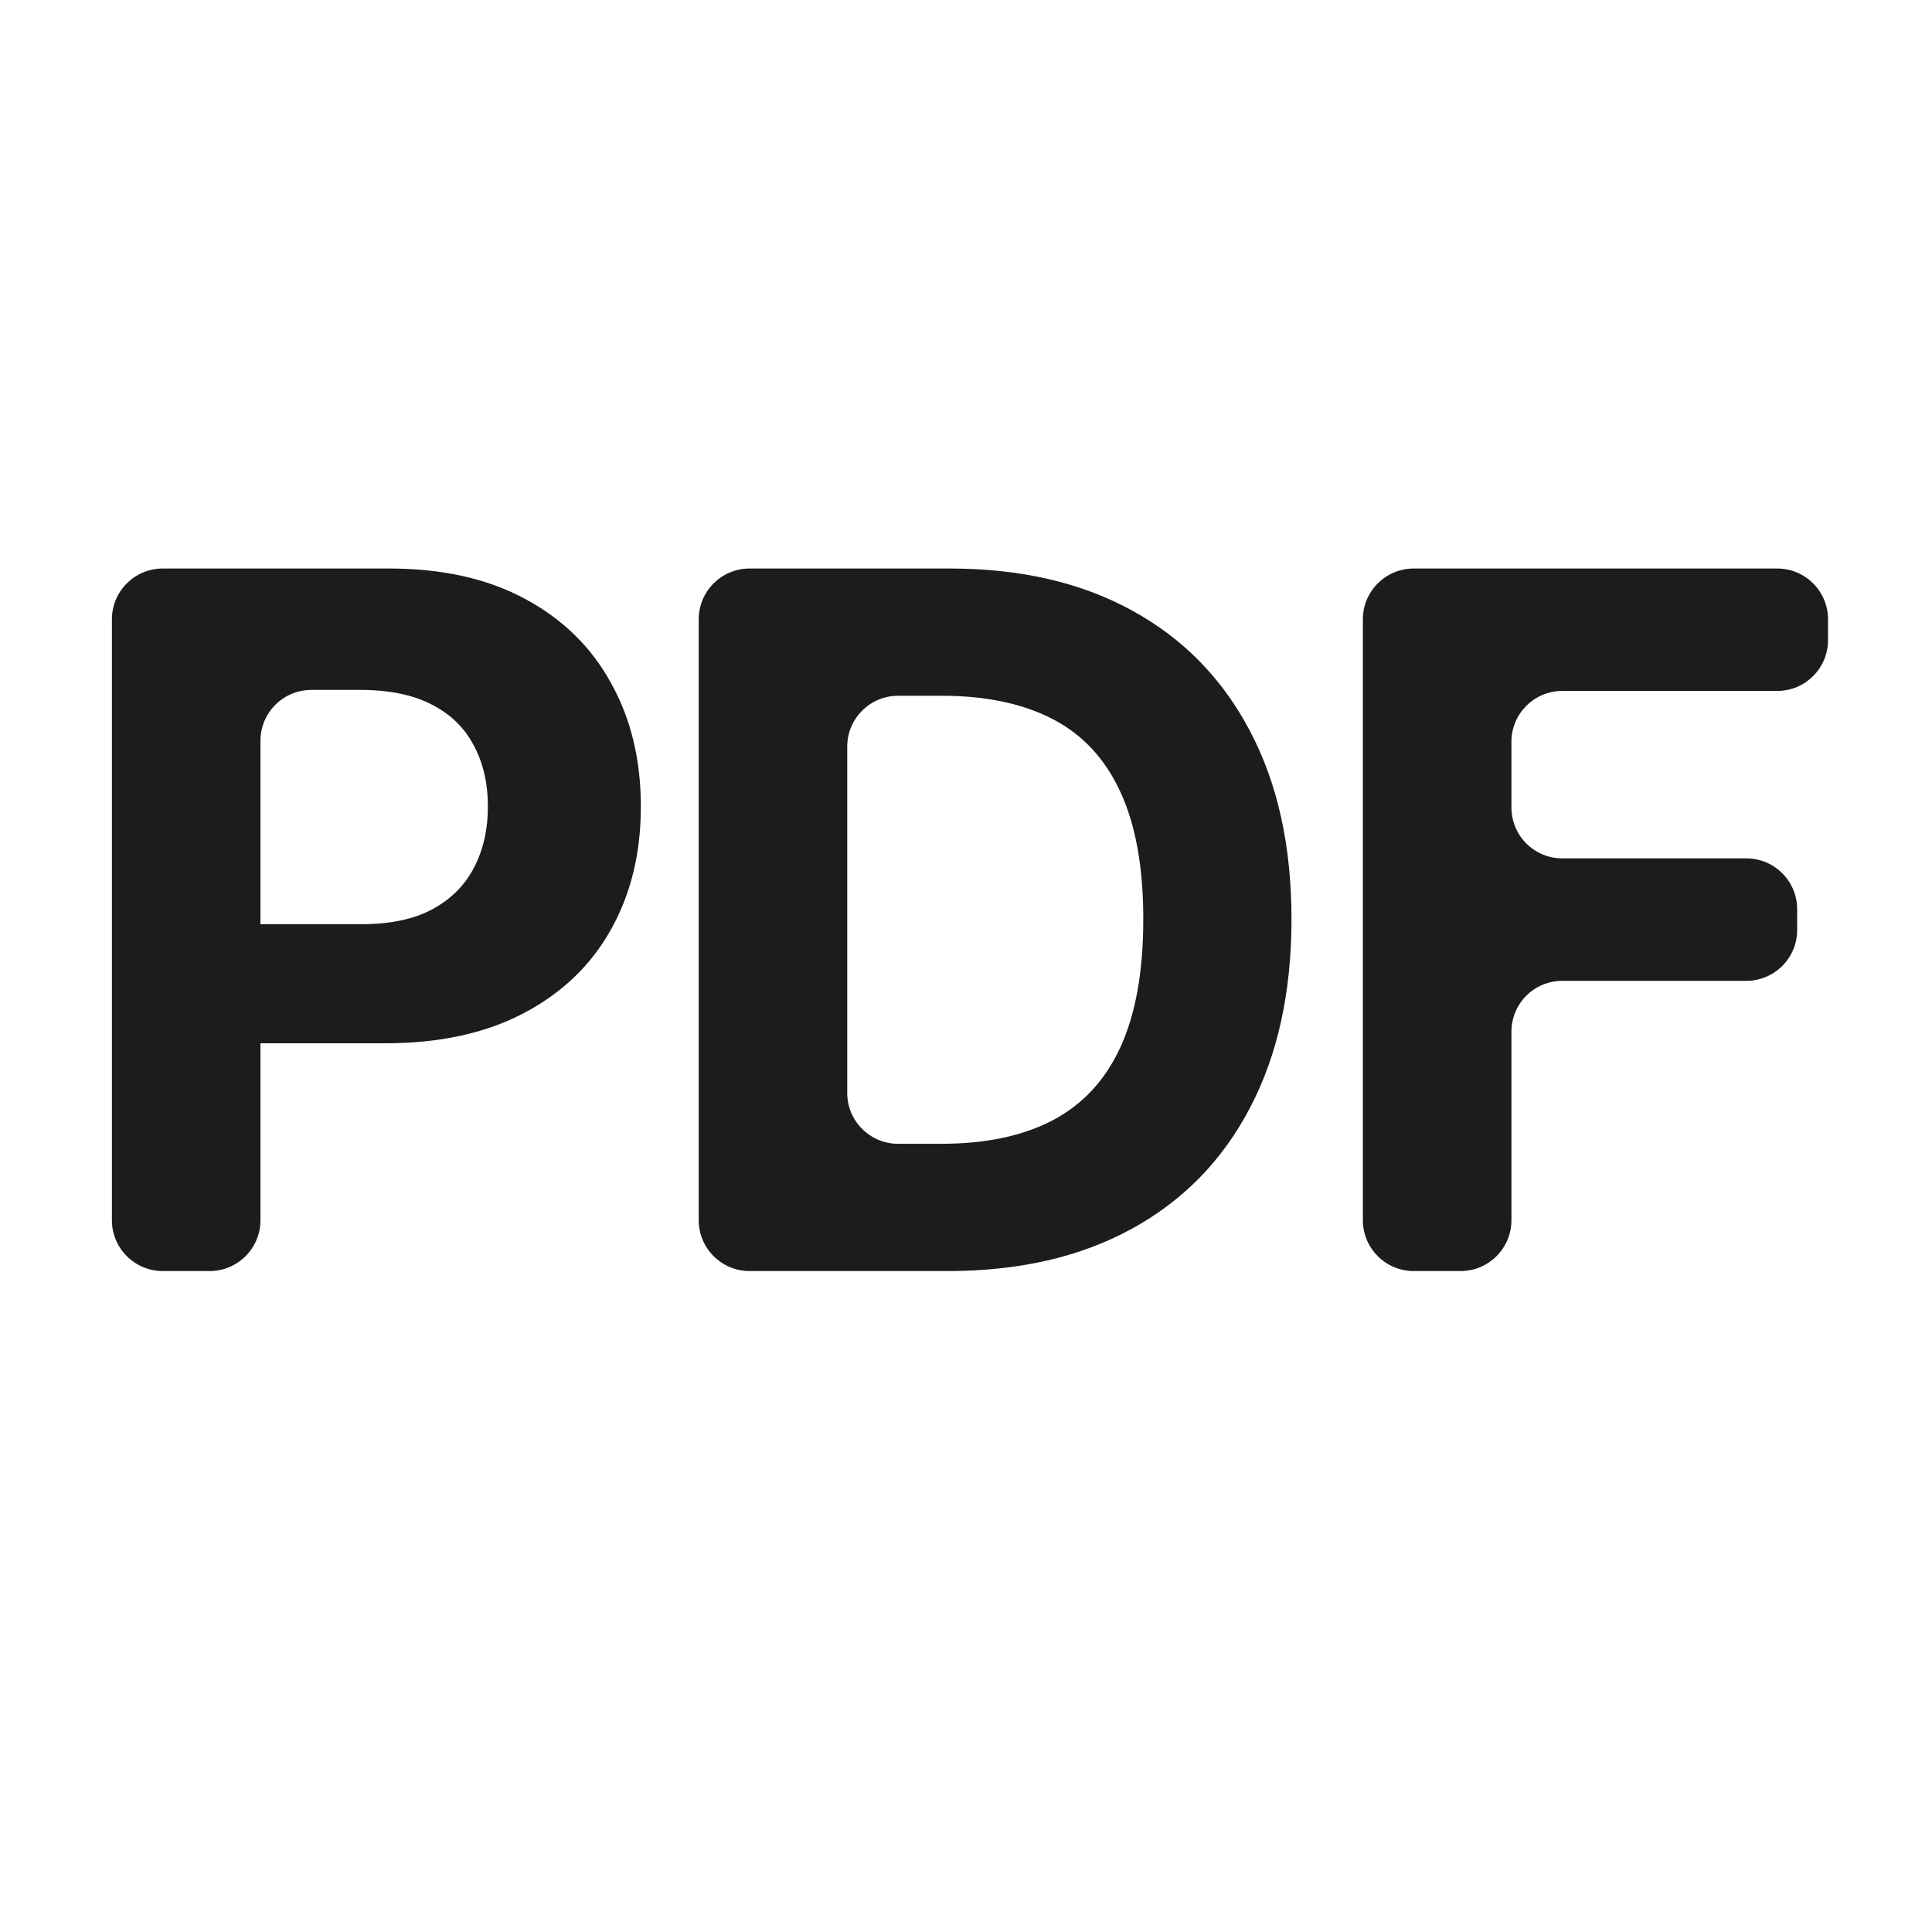 <?xml version="1.0" encoding="UTF-8"?> <svg xmlns="http://www.w3.org/2000/svg" width="38" height="38" viewBox="0 0 38 38" fill="none"><path d="M3.201 25C2.649 25 2.201 24.552 2.201 24V12.182C2.201 11.629 2.649 11.182 3.201 11.182H7.653C8.701 11.182 9.594 11.382 10.332 11.782C11.069 12.178 11.632 12.729 12.018 13.435C12.41 14.137 12.605 14.947 12.605 15.864C12.605 16.782 12.407 17.591 12.011 18.293C11.616 18.995 11.042 19.541 10.291 19.933C9.544 20.324 8.64 20.52 7.579 20.52H5.104C4.552 20.52 4.104 20.072 4.104 19.52V19.178C4.104 18.626 4.552 18.178 5.104 18.178H7.106C7.669 18.178 8.132 18.082 8.496 17.888C8.865 17.69 9.139 17.418 9.319 17.072C9.504 16.721 9.596 16.319 9.596 15.864C9.596 15.405 9.504 15.005 9.319 14.663C9.139 14.317 8.865 14.049 8.496 13.86C8.127 13.667 7.66 13.57 7.093 13.57H6.123C5.57 13.57 5.123 14.018 5.123 14.57V24C5.123 24.552 4.675 25 4.123 25H3.201Z" fill="#1C1C1D"></path><path d="M18.641 25H14.743C14.191 25 13.743 24.552 13.743 24V12.182C13.743 11.629 14.191 11.182 14.743 11.182H18.682C20.072 11.182 21.268 11.458 22.271 12.011C23.274 12.56 24.046 13.35 24.586 14.38C25.13 15.41 25.402 16.642 25.402 18.077C25.402 19.517 25.13 20.754 24.586 21.788C24.046 22.823 23.27 23.617 22.258 24.17C21.25 24.723 20.045 25 18.641 25ZM16.664 21.497C16.664 22.049 17.112 22.497 17.664 22.497H18.52C19.384 22.497 20.11 22.344 20.699 22.038C21.293 21.727 21.738 21.248 22.035 20.601C22.337 19.948 22.487 19.107 22.487 18.077C22.487 17.056 22.337 16.222 22.035 15.574C21.738 14.926 21.295 14.45 20.706 14.144C20.117 13.838 19.39 13.685 18.527 13.685H17.665C17.112 13.685 16.664 14.133 16.664 14.685V21.497Z" fill="#1C1C1D"></path><path d="M27.806 25C27.254 25 26.806 24.552 26.806 24V12.182C26.806 11.629 27.254 11.182 27.806 11.182H34.955C35.508 11.182 35.955 11.629 35.955 12.182V12.59C35.955 13.143 35.508 13.59 34.955 13.59H30.728C30.175 13.59 29.728 14.038 29.728 14.59V15.883C29.728 16.435 30.175 16.883 30.728 16.883H34.348C34.9 16.883 35.348 17.331 35.348 17.883V18.292C35.348 18.844 34.9 19.292 34.348 19.292H30.728C30.175 19.292 29.728 19.739 29.728 20.292V24C29.728 24.552 29.28 25 28.728 25H27.806Z" fill="#1C1C1D"></path></svg> 